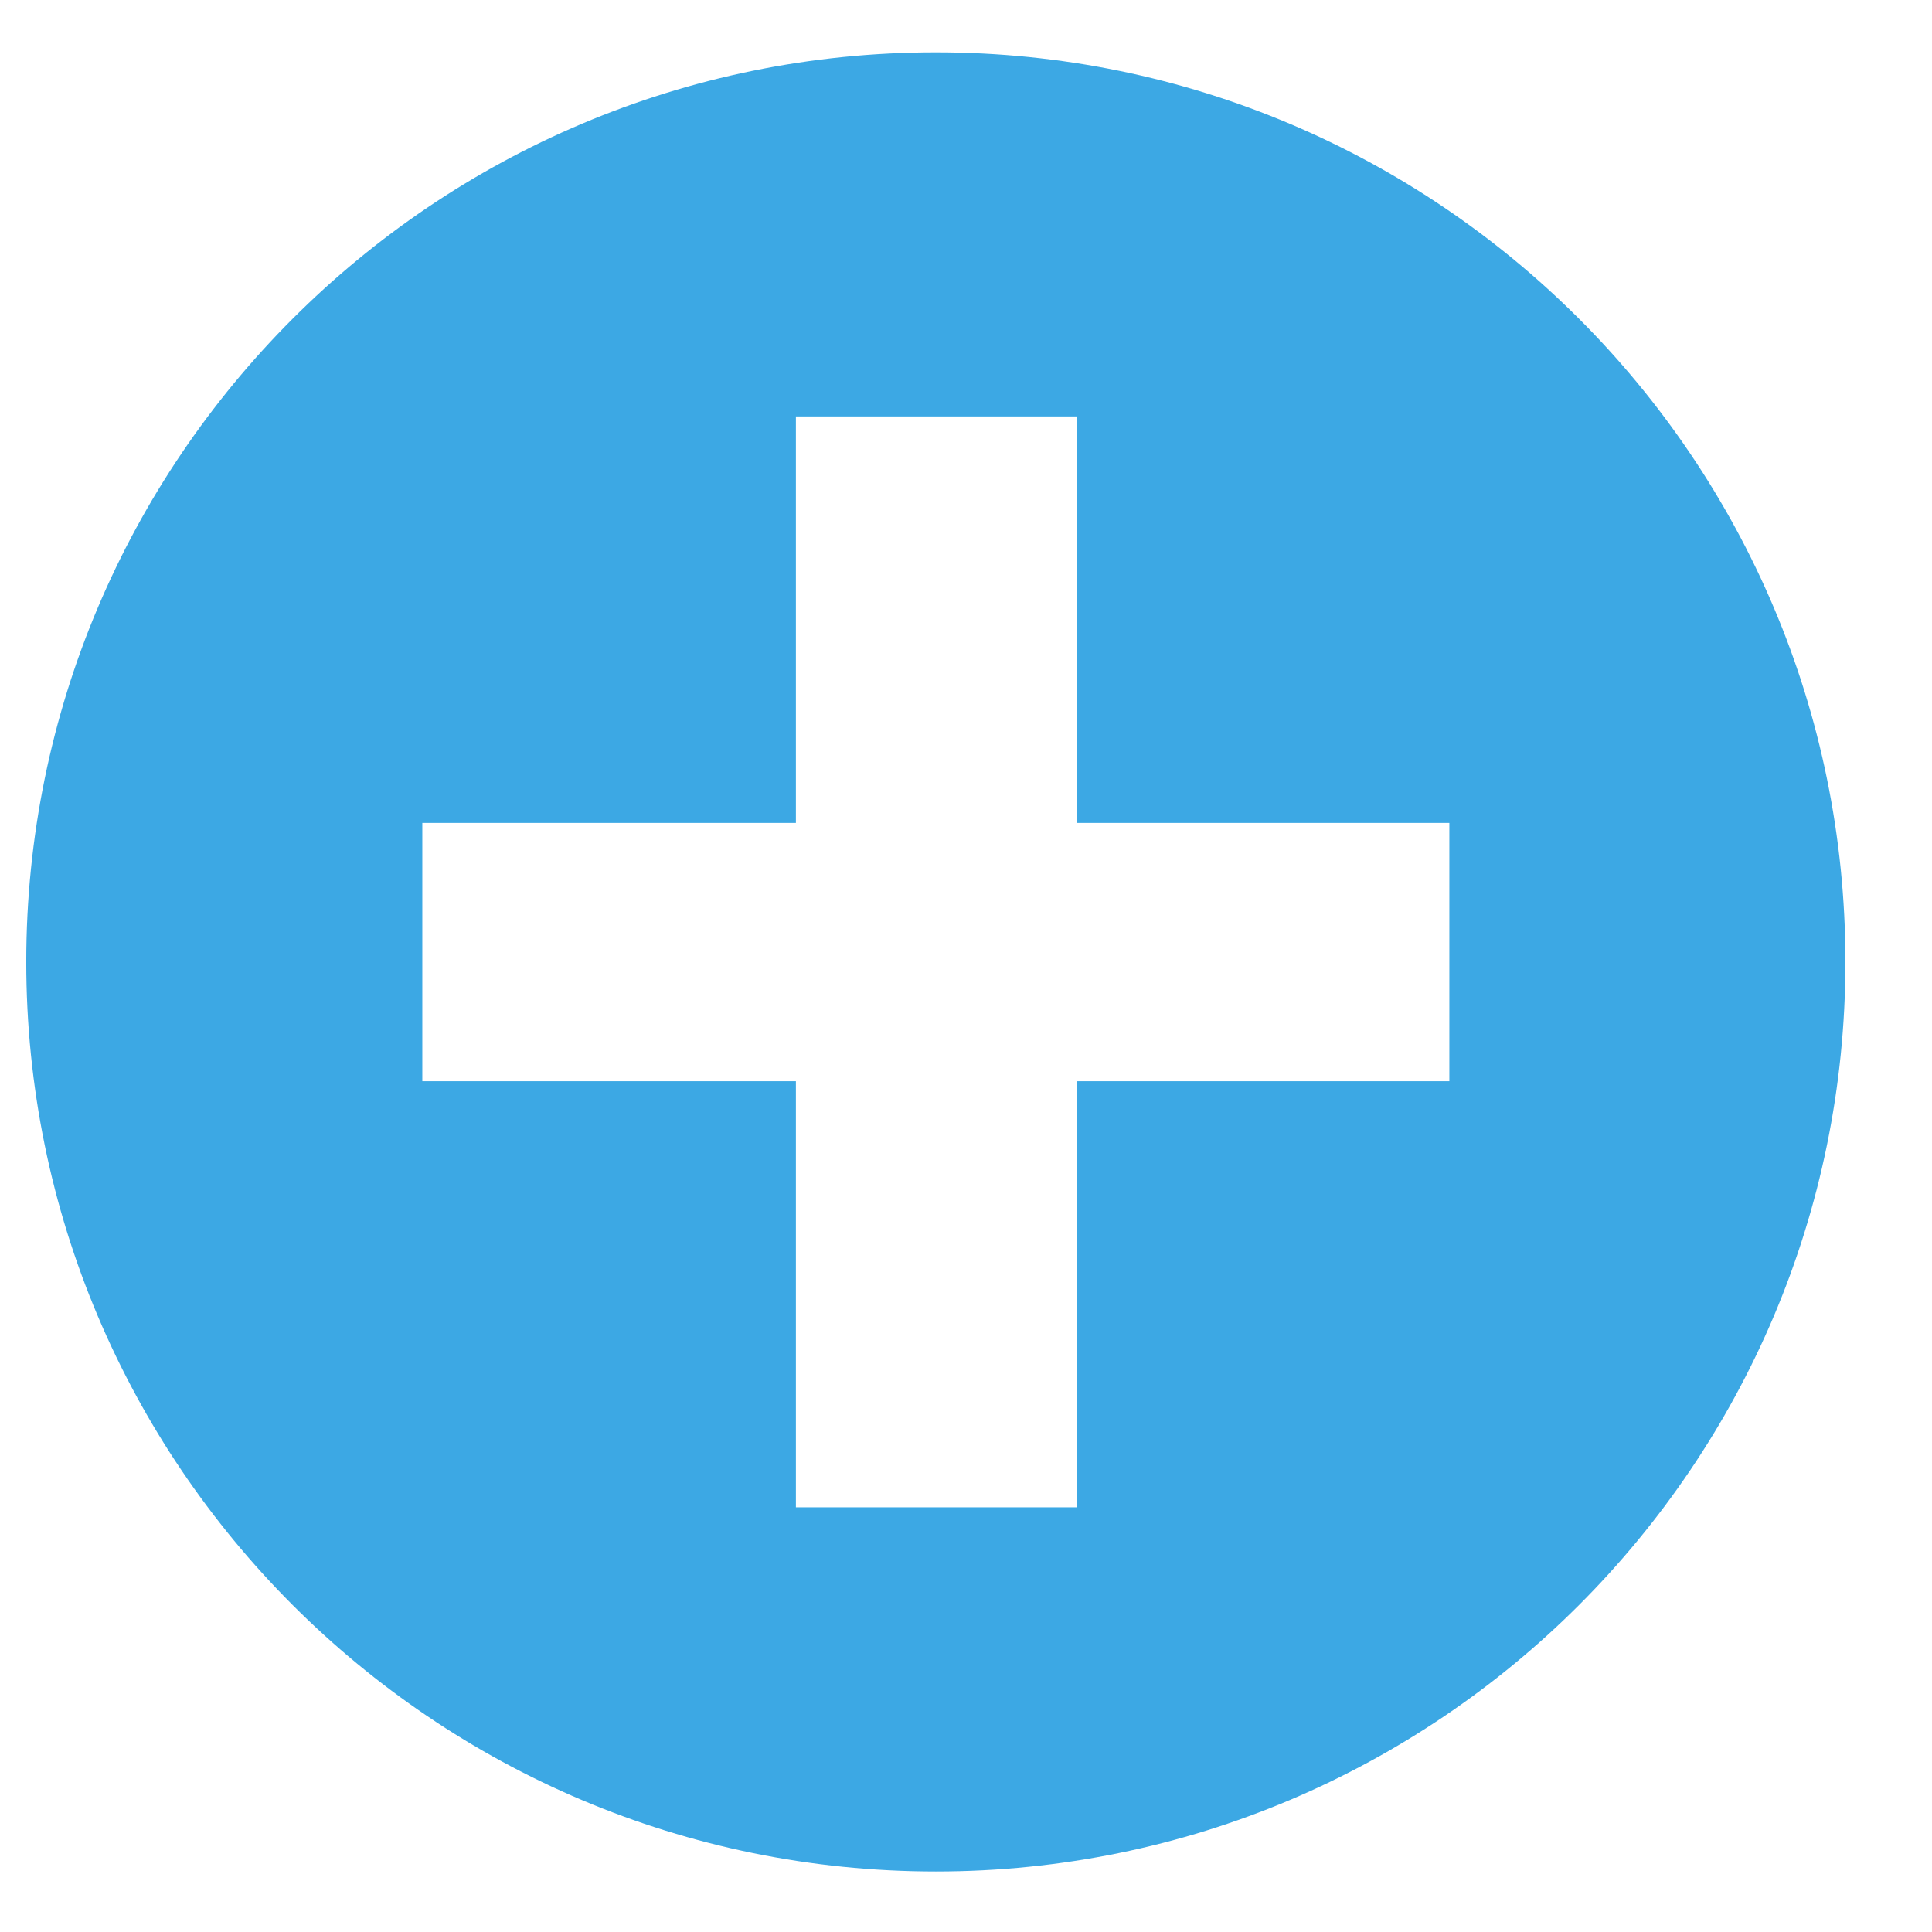 <svg width="22" height="22" viewBox="0 0 22 22" fill="none" xmlns="http://www.w3.org/2000/svg">
<path fill-rule="evenodd" clip-rule="evenodd" d="M10.657 21.311C16.377 21.311 21.014 16.673 21.014 10.953C21.014 5.233 16.377 0.596 10.657 0.596C4.936 0.596 0.299 5.233 0.299 10.953C0.299 16.673 4.936 21.311 10.657 21.311ZM16.504 12.312V9.371H12.262V4.742H9.063V9.371H4.809V12.312H9.063V17.164H12.262V12.312H16.504Z" fill="#3CA8E4"/>
</svg>
